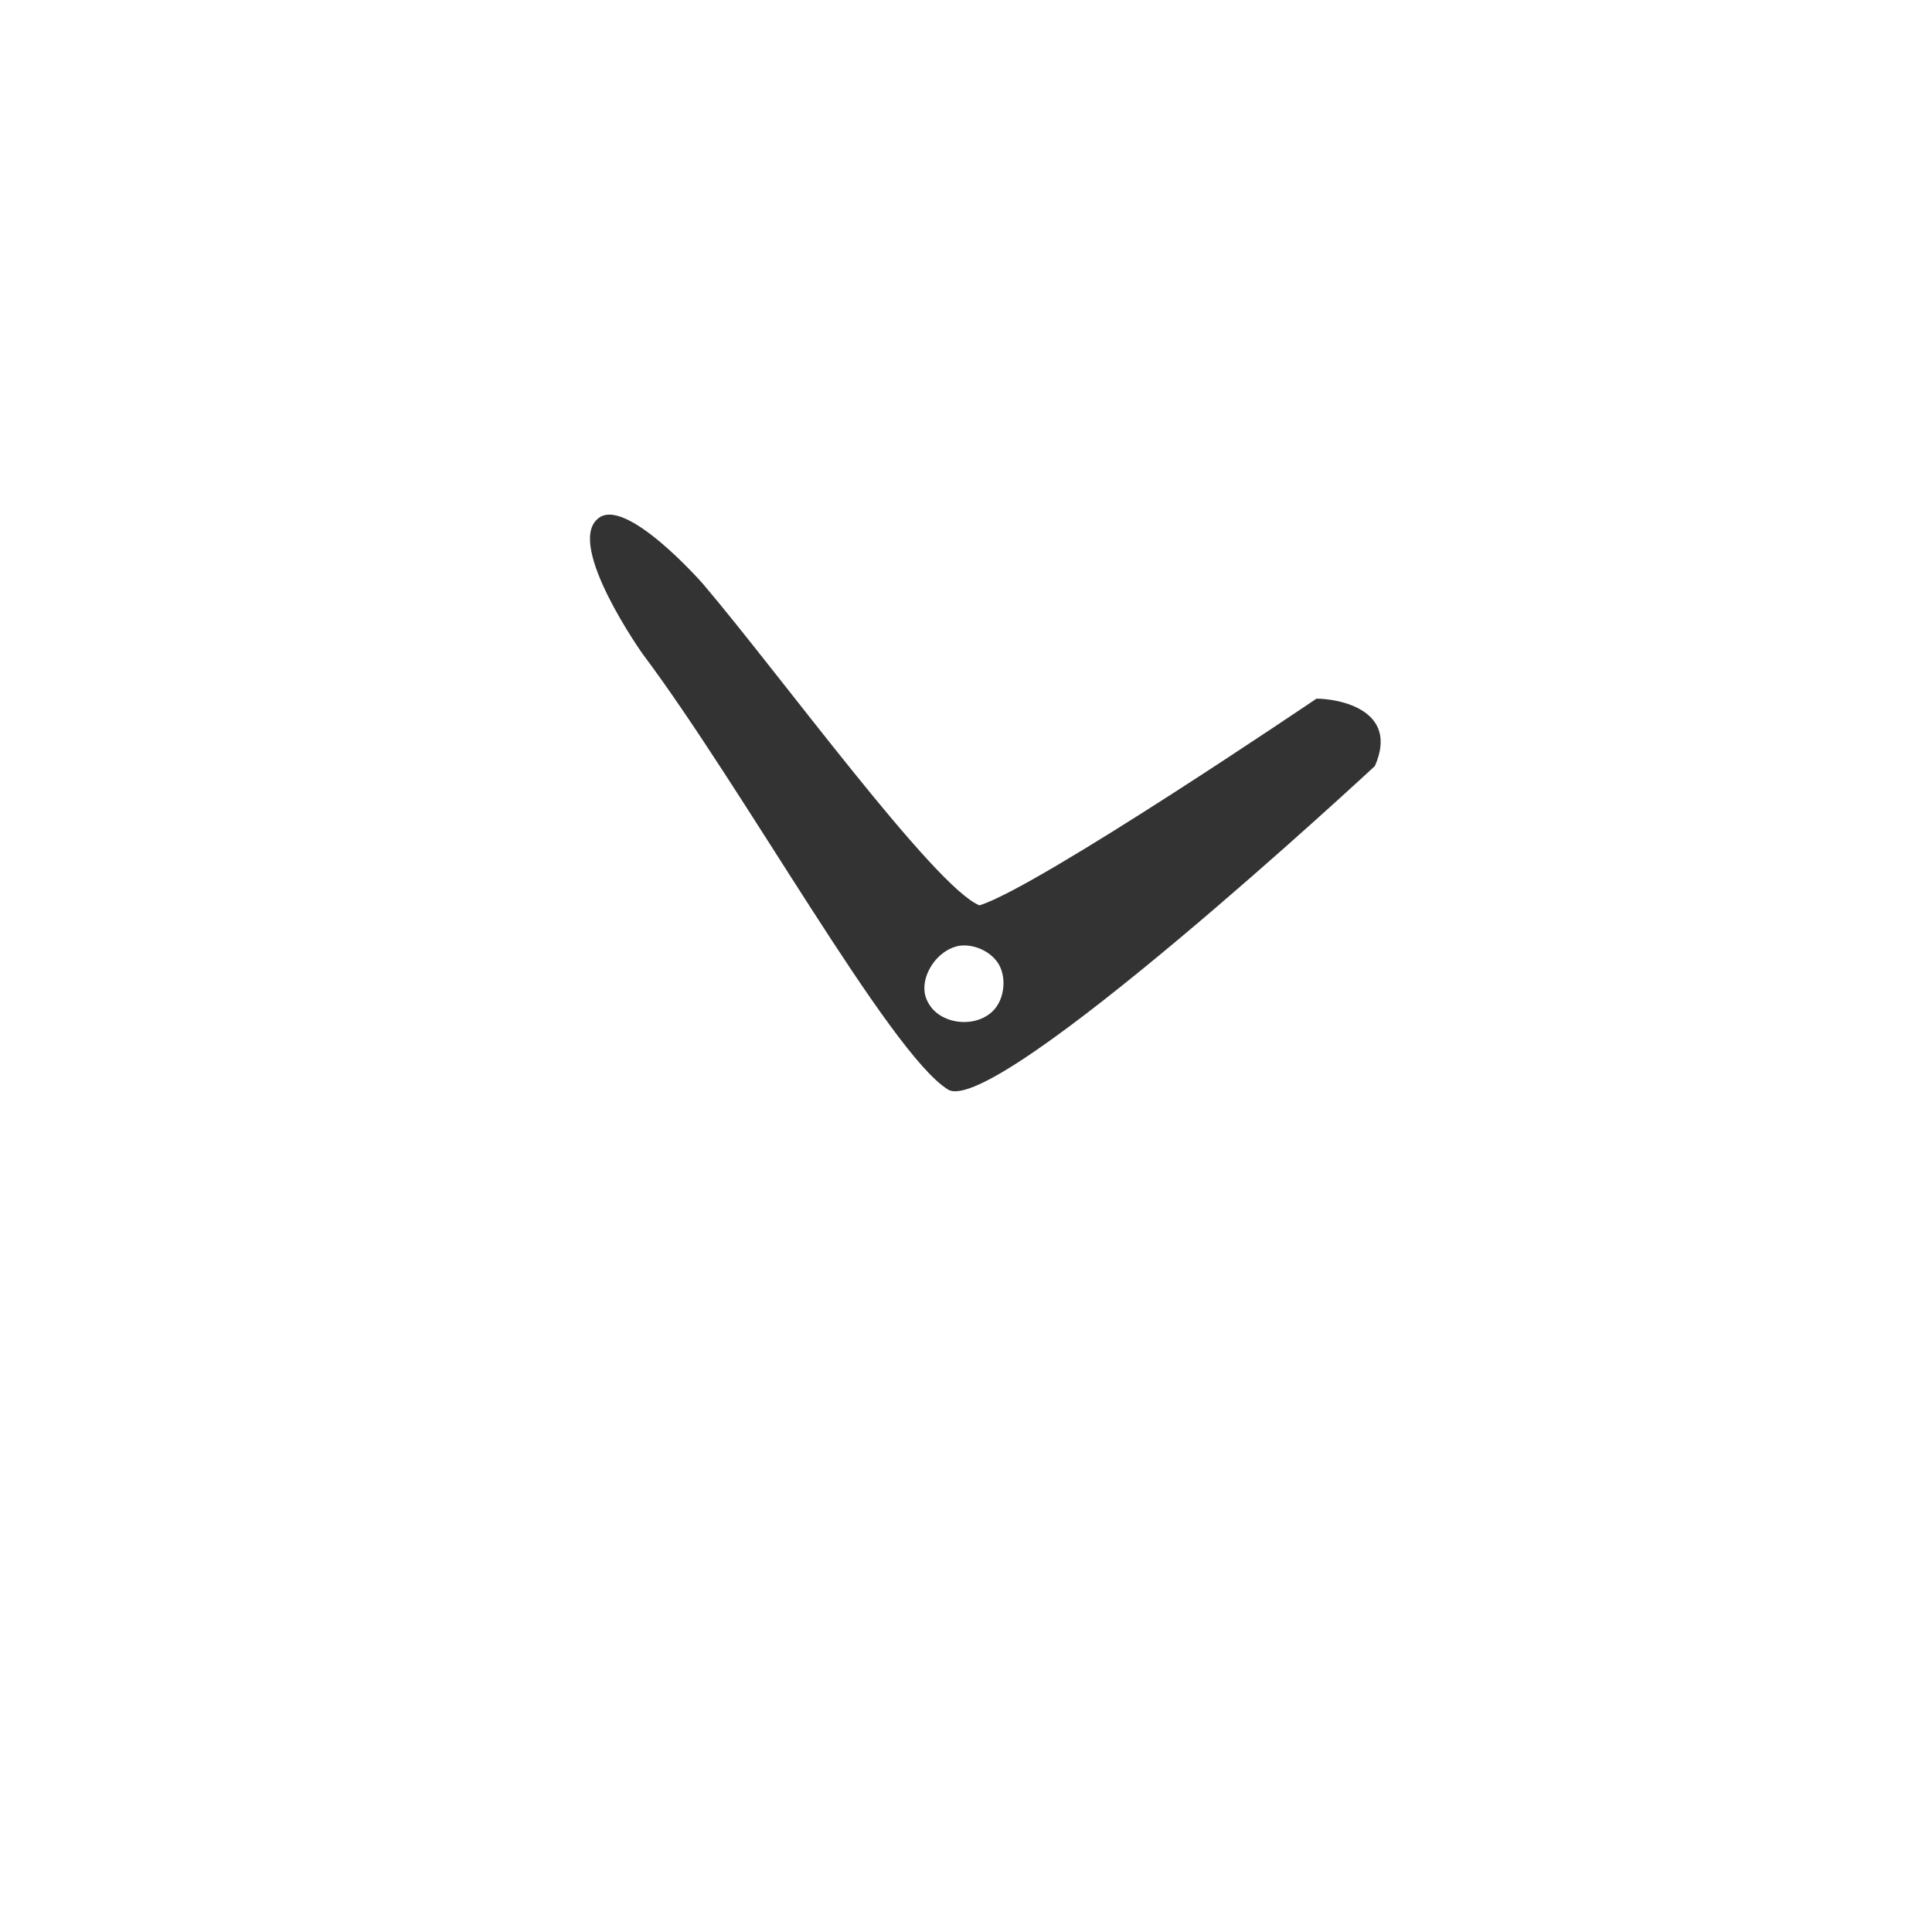 <?xml version="1.0" encoding="utf-8"?>
<!-- Generator: Adobe Illustrator 20.1.0, SVG Export Plug-In . SVG Version: 6.00 Build 0)  -->
<svg version="1.1" id="Laag_1" xmlns="http://www.w3.org/2000/svg" xmlns:xlink="http://www.w3.org/1999/xlink" x="0px" y="0px"
	 width="86px" height="86px" viewBox="0 0 86 86" style="enable-background:new 0 0 86 86;" xml:space="preserve">
<style type="text/css">
	.st0{fill:#333333;}
</style>
<g>
	<path class="st0" d="M42.2,48.5c2.1,1.3,19-14.4,19-14.4c1.1-2.5-1.6-3-2.6-3c0,0-12.4,8.4-15,9.2c-2-0.8-8.9-10.3-12.3-14.3
		c0,0-3.5-4-4.7-2.9c-1.4,1.2,2,6,2,6C33.1,35.1,39.6,46.9,42.2,48.5z M42.7,42.1c0.7-0.1,1.5,0.3,1.8,0.9c0.3,0.6,0.2,1.5-0.3,2
		c-0.8,0.8-2.4,0.6-2.9-0.4C40.8,43.7,41.6,42.3,42.7,42.1z"/>
</g>
</svg>
